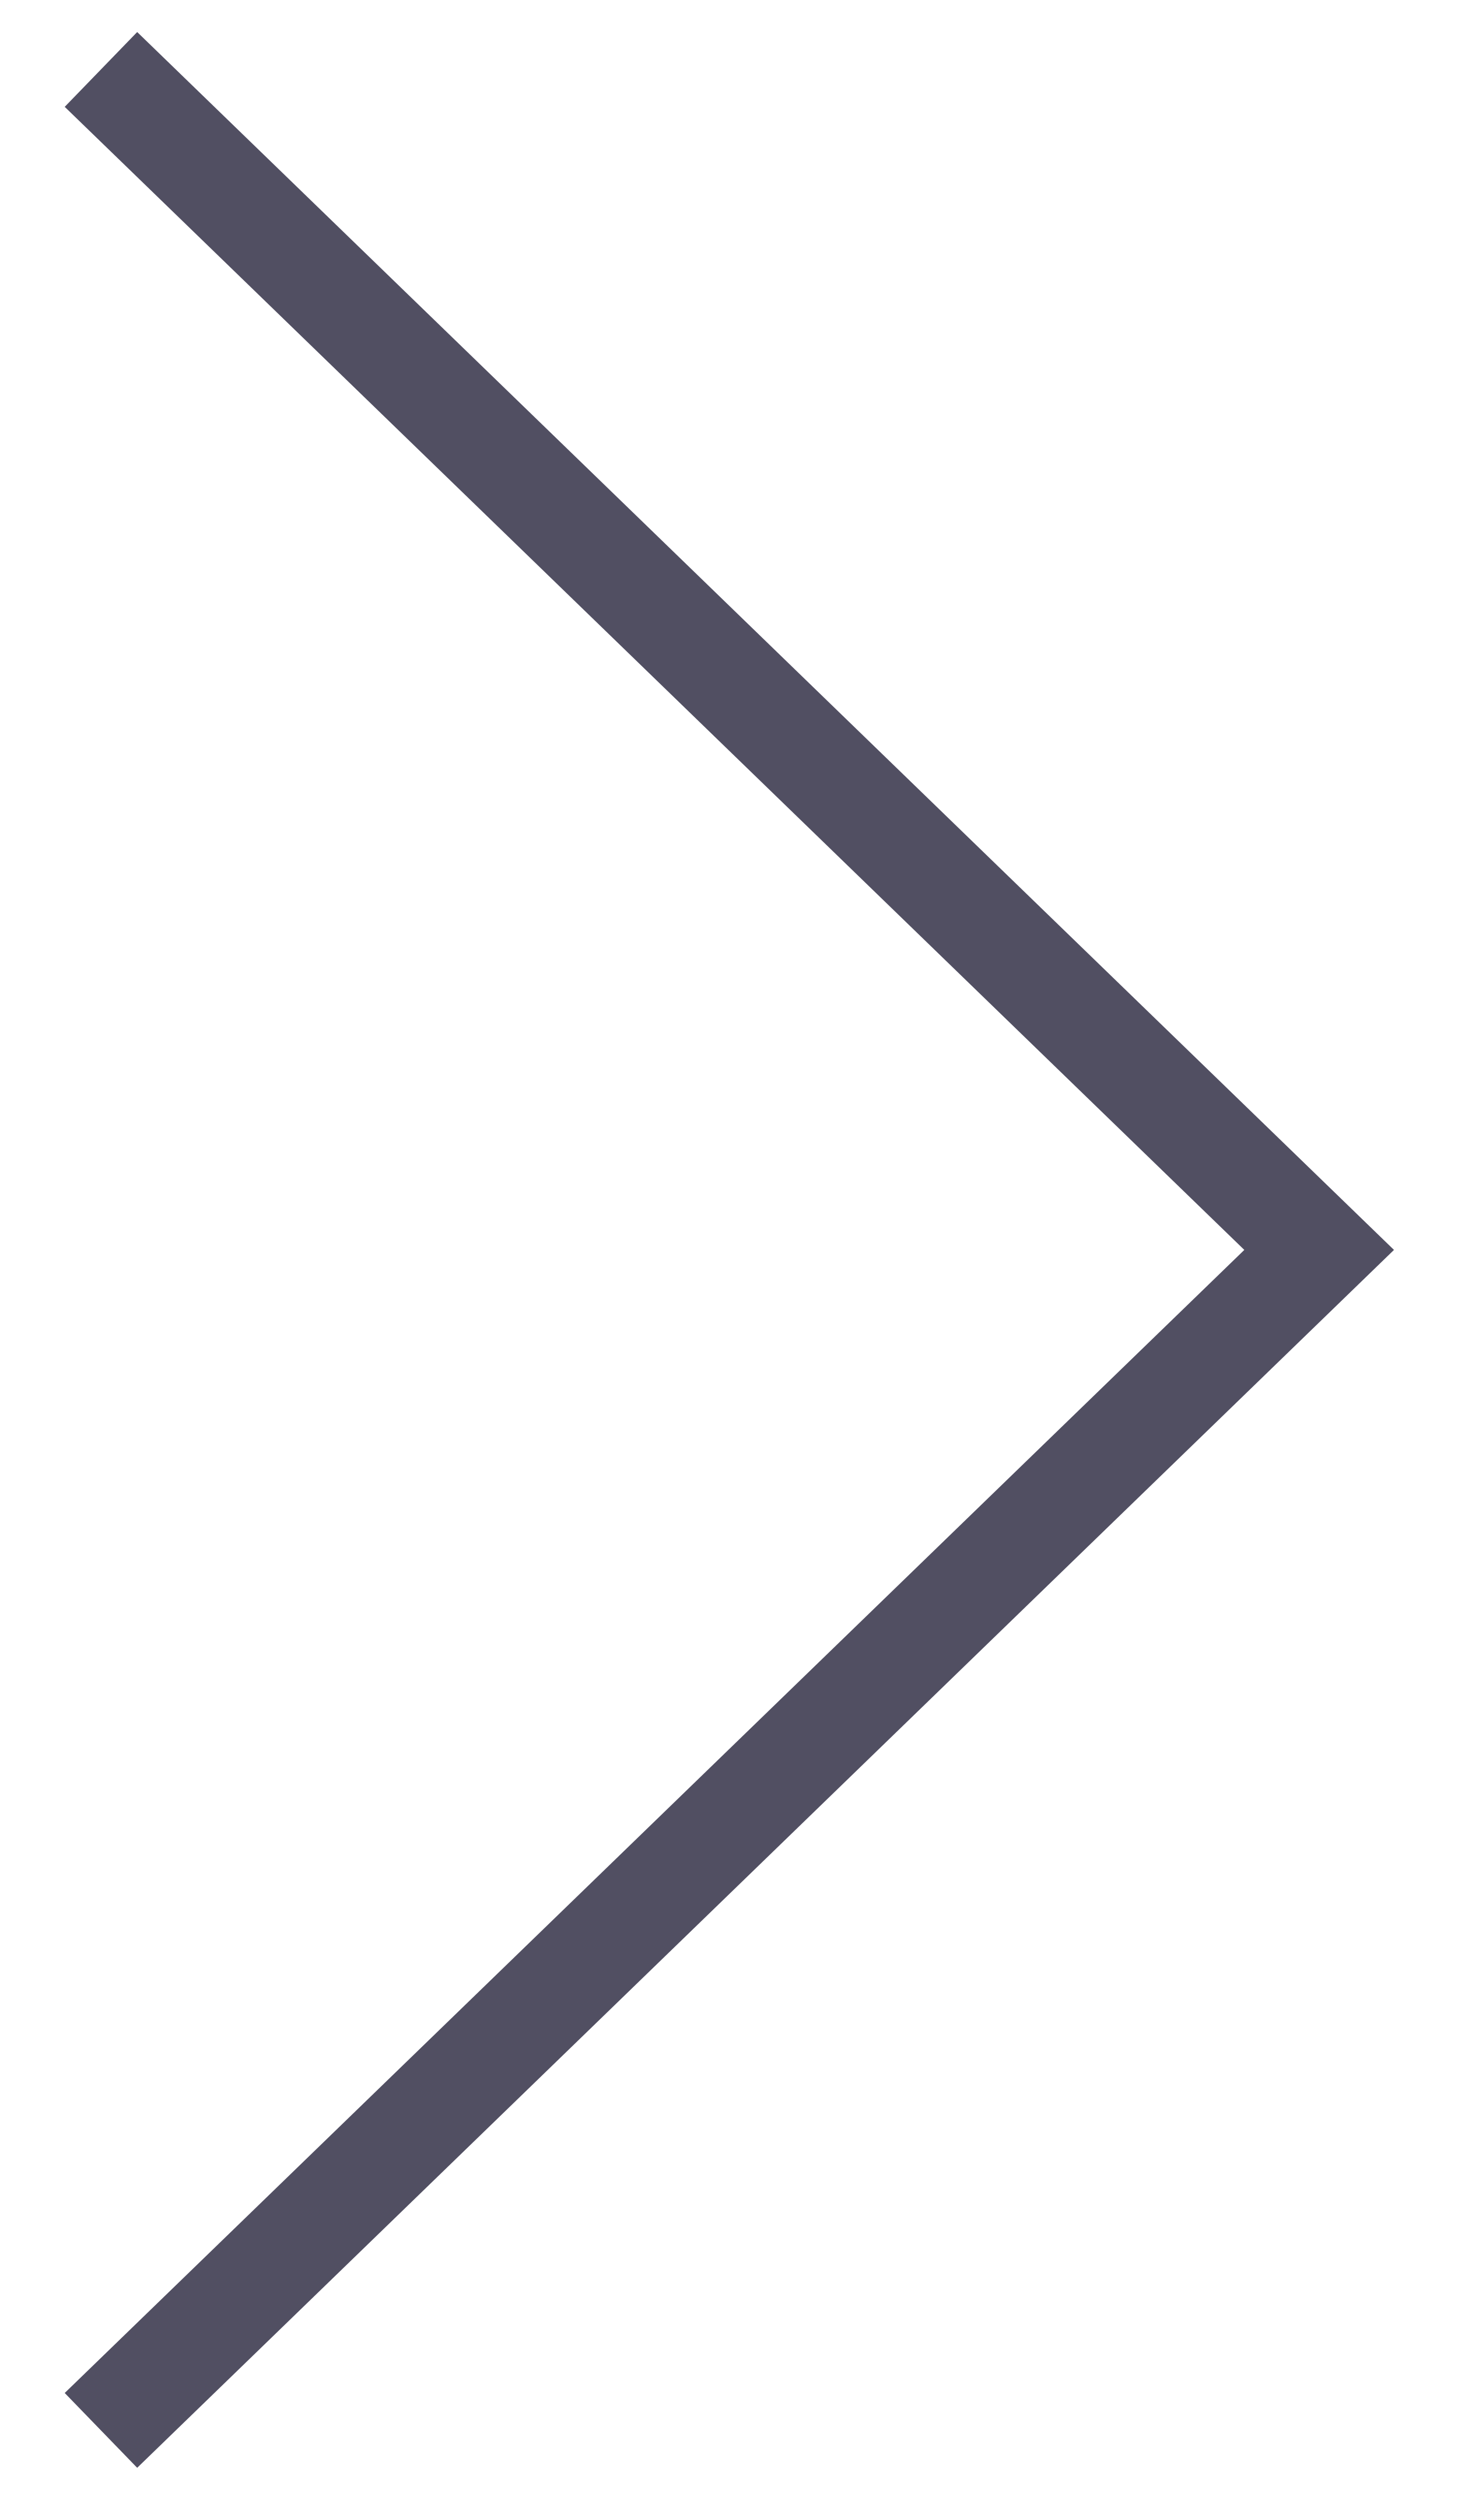 <?xml version="1.0" encoding="UTF-8"?> <svg xmlns="http://www.w3.org/2000/svg" width="21" height="36" viewBox="0 0 21 36" fill="none"> <path d="M1.454 35L19 18L1.454 1" stroke="#514F62" stroke-width="1.5"></path> </svg> 